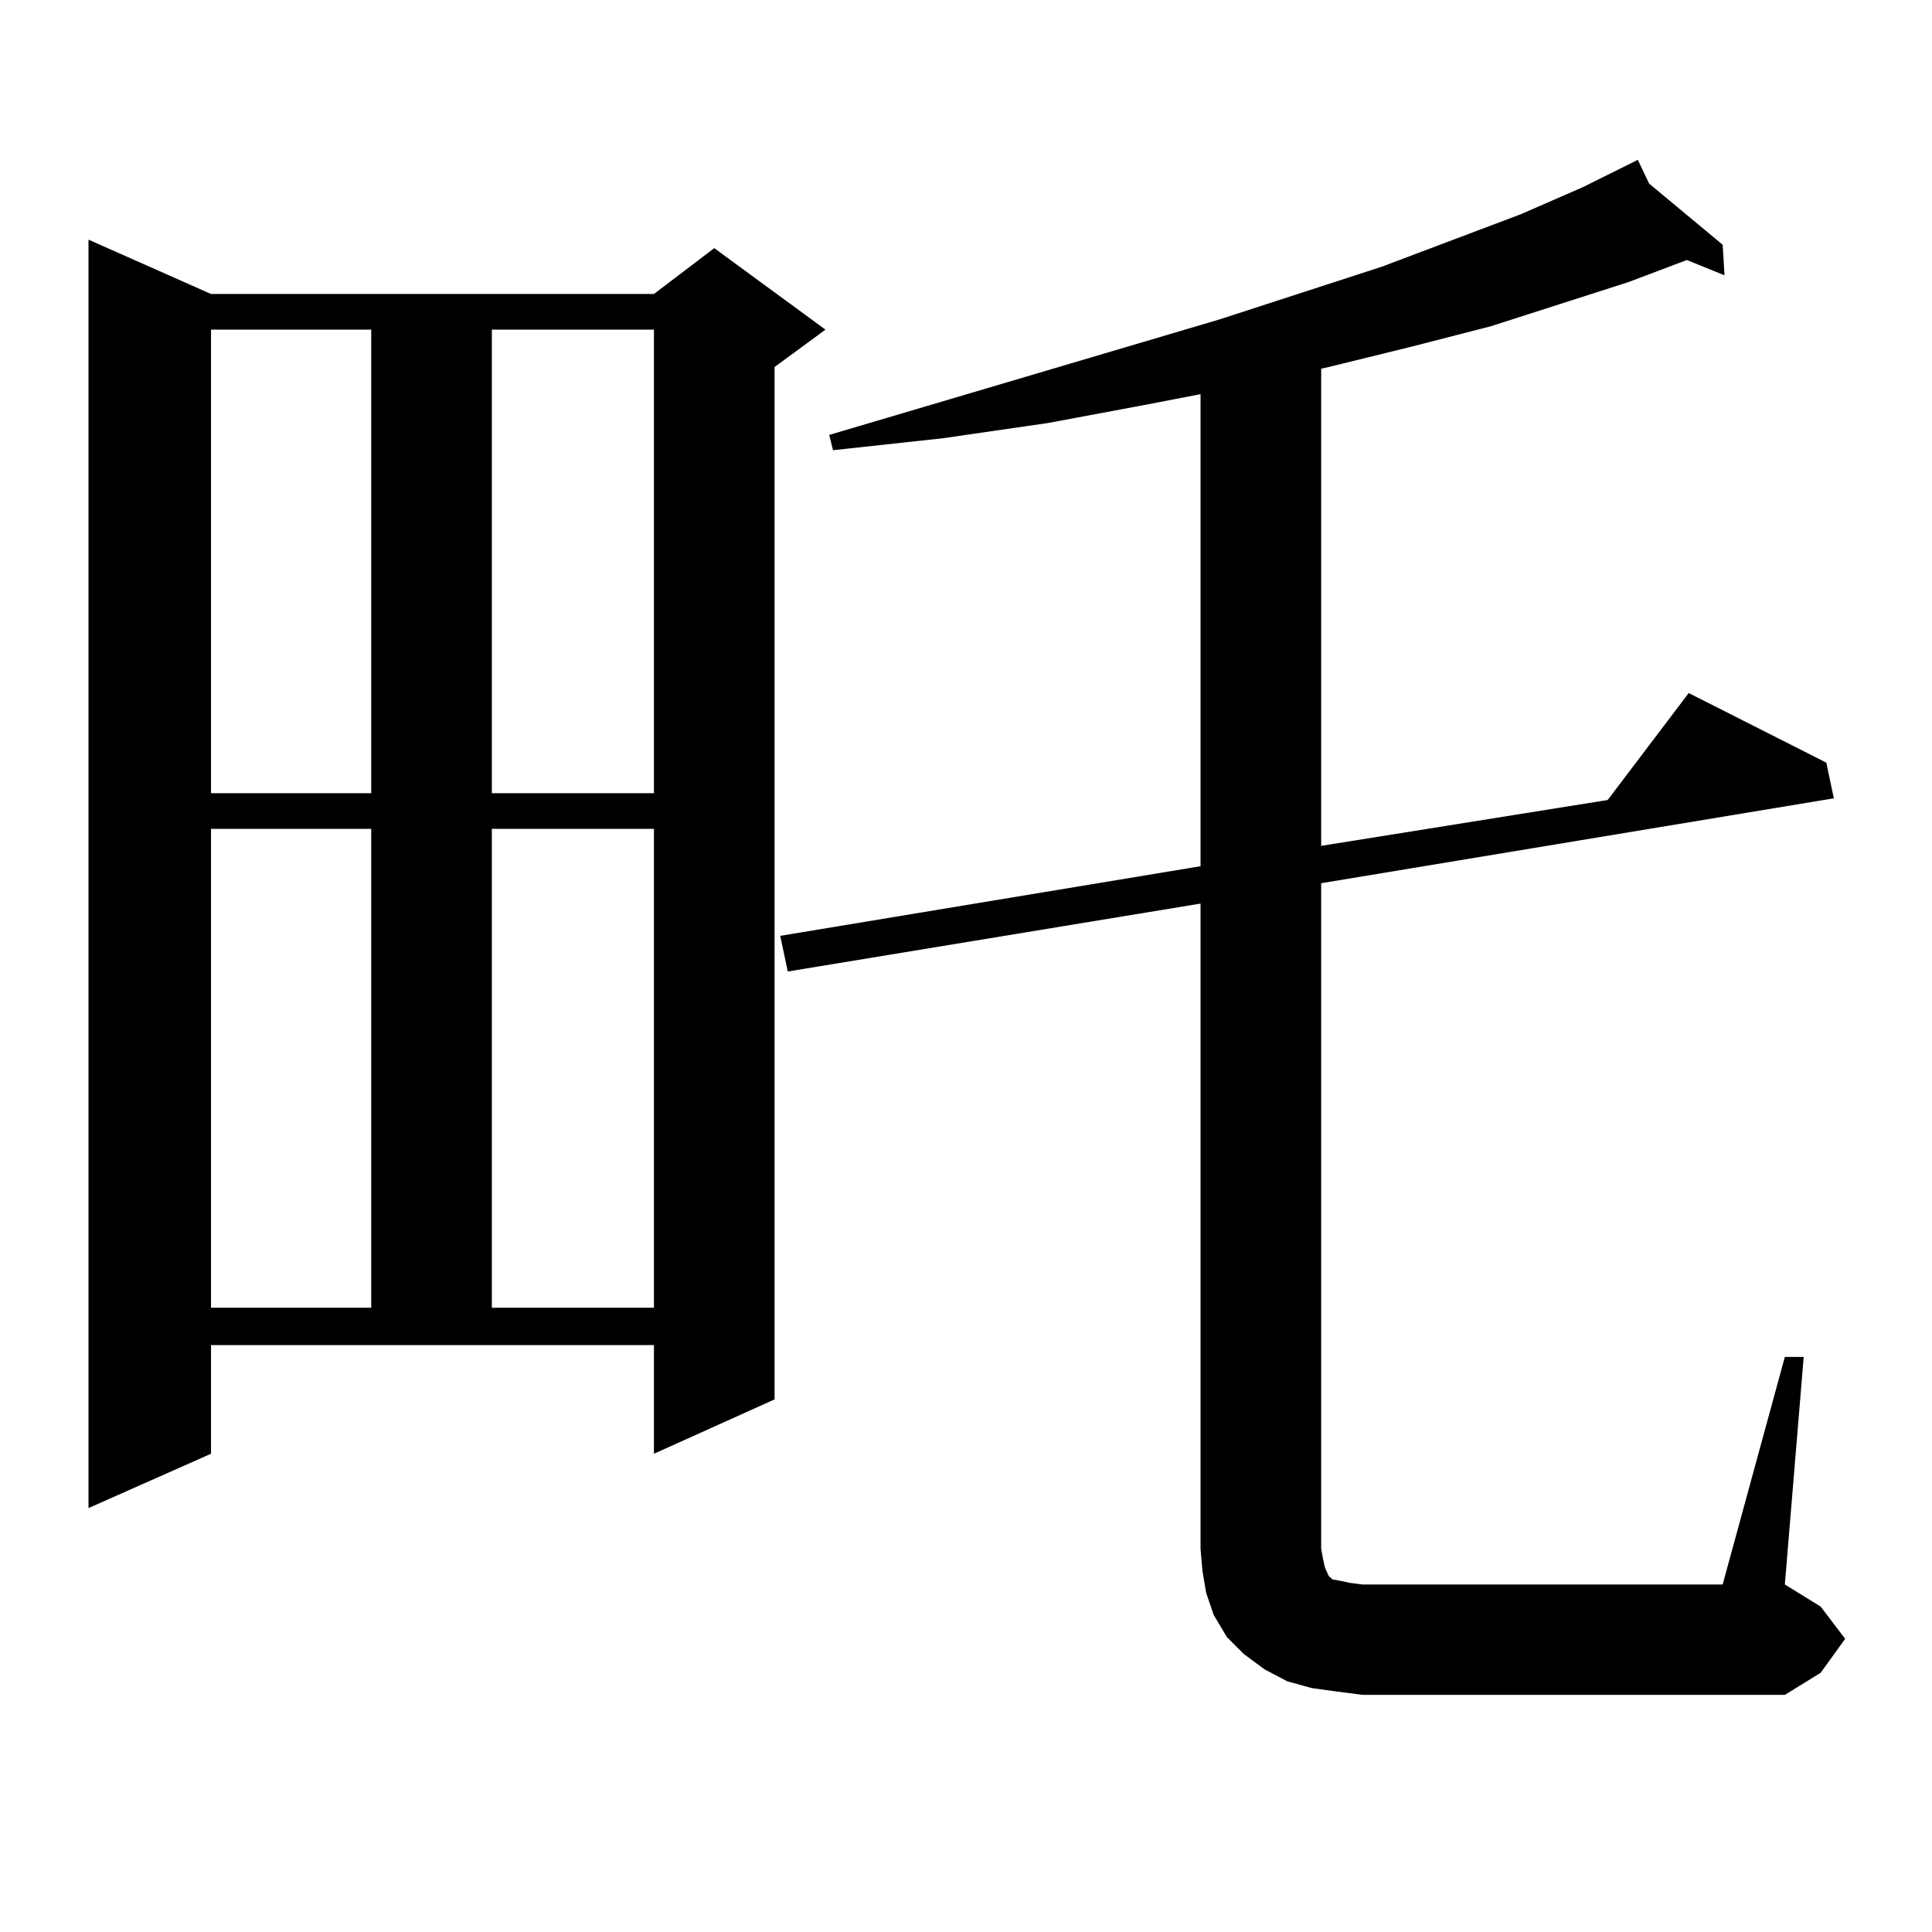 <?xml version="1.0" encoding="utf-8"?>
<!-- Generator: Adobe Illustrator 16.0.0, SVG Export Plug-In . SVG Version: 6.00 Build 0)  -->
<!DOCTYPE svg PUBLIC "-//W3C//DTD SVG 1.1//EN" "http://www.w3.org/Graphics/SVG/1.1/DTD/svg11.dtd">
<svg version="1.1" id="图层_1" xmlns="http://www.w3.org/2000/svg" xmlns:xlink="http://www.w3.org/1999/xlink" x="0px" y="0px"
	 width="1000px" height="1000px" viewBox="0 0 1000 1000" enable-background="new 0 0 1000 1000" xml:space="preserve">
<path d="M109.217,752.457l-63.413,28.125V124.039l63.413,28.125h229.263l31.219-23.73l57.56,42.188l-26.341,19.336v534.375
	l-62.438,28.125v-56.25H109.217V752.457z M109.217,170.621v239.941h82.925V170.621H109.217z M109.217,429.02v247.852h82.925V429.02
	H109.217z M254.579,170.621v239.941h83.9V170.621H254.579z M254.579,429.02v247.852h83.9V429.02H254.579z M923.831,702.359h9.756
	l-9.756,117.773l18.536,11.426l12.683,16.699l-12.683,17.578l-18.536,11.426H705.3l-13.658-1.758l-12.683-1.758l-12.683-3.516
	l-11.707-6.152l-10.731-7.91l-8.78-8.789l-6.829-11.426l-3.902-11.426l-1.951-11.426l-0.976-11.426V467.691l-213.653,35.156
	l-3.902-18.457l217.556-36.035V204.02l-27.316,5.273l-51.706,9.668l-54.633,7.91l-56.584,6.152l-1.951-7.91l201.946-59.766
	l83.9-27.246l72.193-27.246l32.194-14.063l28.292-14.063l5.854,12.305l38.048,31.641l0.976,15.82l-19.512-7.91l-30.243,11.426
	l-71.218,22.852l-40.975,10.547l-42.926,10.547l-3.902,0.879v246.973l148.289-23.73l41.95-55.371l71.218,36.035l3.902,18.457
	l-265.359,43.945v344.531l0.976,5.273l0.976,4.395l1.951,4.395l1.951,1.758l4.878,0.879l3.902,0.879l6.829,0.879h186.337
	L923.831,702.359z"/>
</svg>
